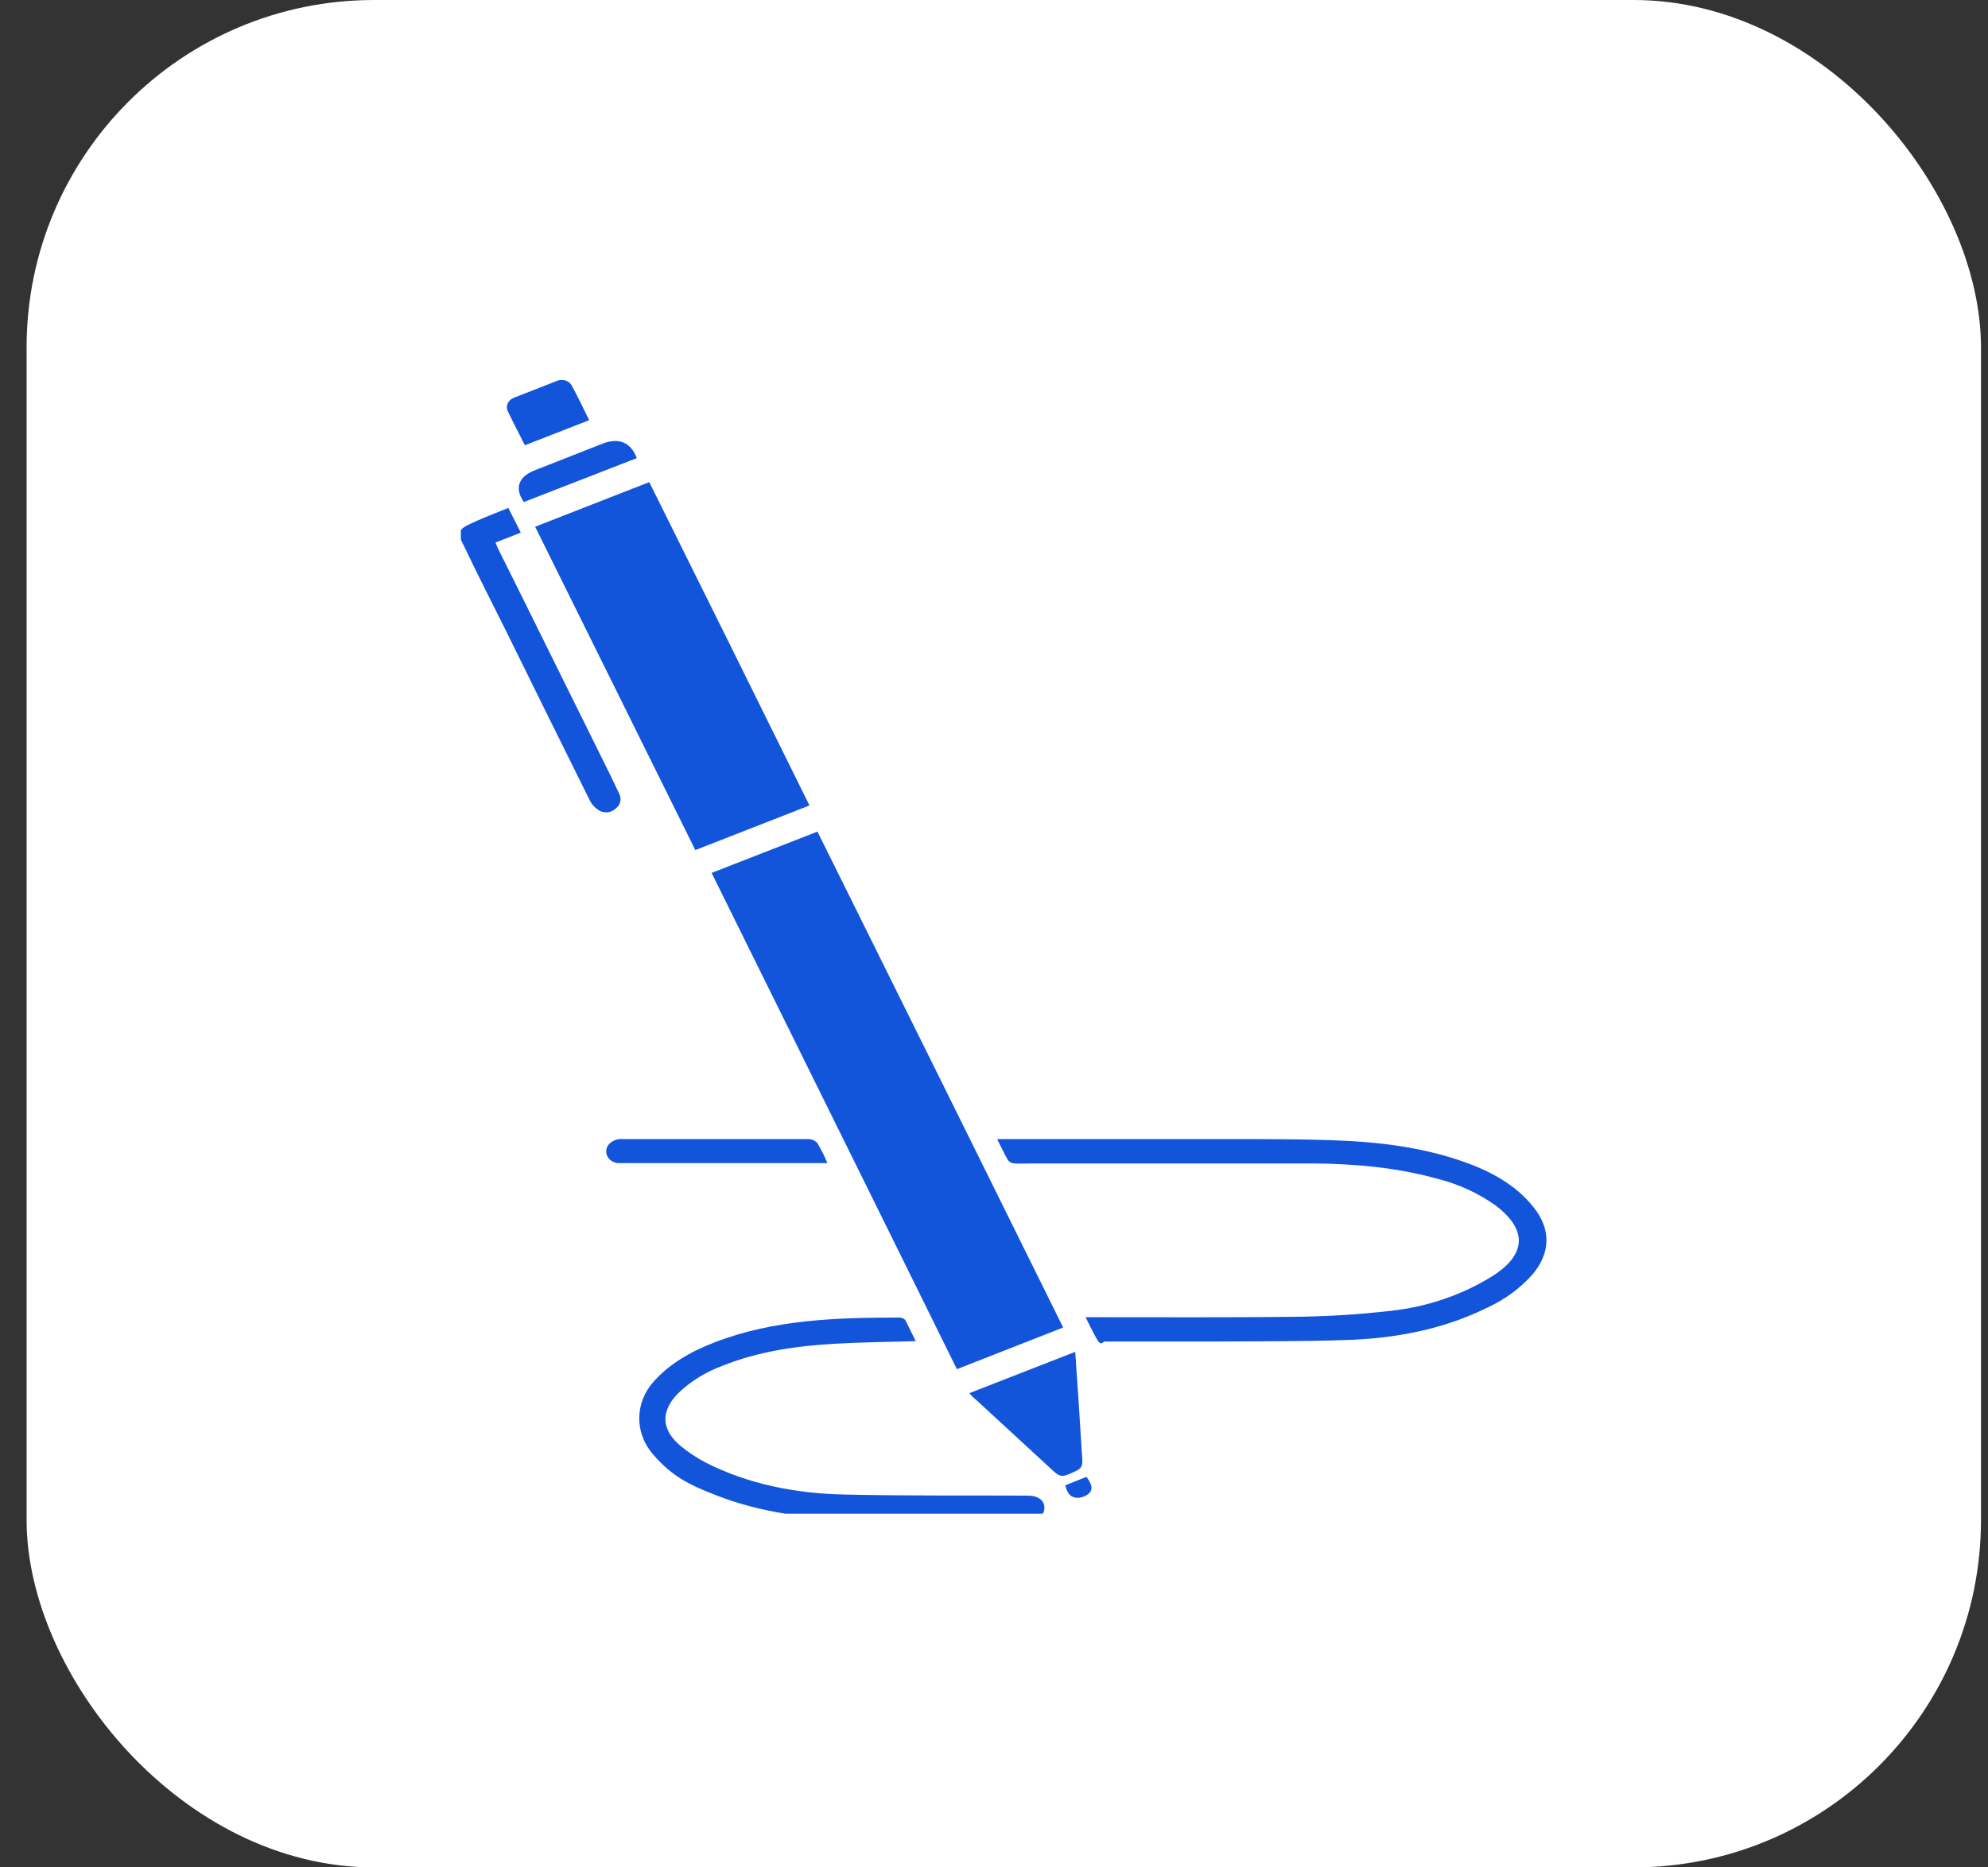 <svg width="66" height="62" viewBox="0 0 66 62" fill="none" xmlns="http://www.w3.org/2000/svg">
<rect x="0" y="0" width="66" height="62" fill="#333333" stroke="none"/>
<rect x="0.883" width="64.884" height="62" rx="11.535" fill="white"/>
<g clip-path="url(#clip0_10042_3478)">
<path d="M31.768 45.459L35.296 44.075C32.581 38.579 29.867 33.108 27.139 27.611L23.625 28.982C26.34 34.478 29.054 39.95 31.768 45.459Z" fill="#1255DA"/>
<path d="M23.084 28.224L26.874 26.742C25.11 23.168 23.337 19.59 21.555 16.007L17.766 17.488L23.084 28.224Z" fill="#1255DA"/>
<path d="M50.895 40.06C50.316 39.338 49.489 38.885 48.58 38.567C47.174 38.077 45.714 37.906 44.225 37.857C43.123 37.82 42.021 37.82 40.918 37.82H33.105C33.243 38.09 33.34 38.31 33.464 38.518C33.486 38.549 33.517 38.575 33.553 38.594C33.589 38.613 33.629 38.625 33.67 38.628C33.877 38.64 34.098 38.628 34.318 38.628H43.605C44.997 38.64 46.361 38.763 47.698 39.13C48.411 39.308 49.076 39.612 49.654 40.024C50.702 40.819 50.688 41.639 49.558 42.362C48.549 42.993 47.38 43.392 46.154 43.524C45.094 43.645 44.027 43.71 42.958 43.72C40.767 43.745 38.576 43.733 36.385 43.733H36.041C36.178 44.002 36.288 44.247 36.426 44.479C36.564 44.712 36.592 44.54 36.688 44.54H40.408C41.828 44.528 43.247 44.54 44.653 44.492C46.32 44.443 47.932 44.136 49.406 43.402C49.972 43.137 50.47 42.77 50.867 42.325C51.487 41.603 51.501 40.795 50.895 40.06Z" fill="#1255DA"/>
<path d="M34.123 49.657C32.083 49.645 30.044 49.669 28.005 49.62C26.406 49.584 24.849 49.278 23.444 48.568C23.119 48.4 22.819 48.199 22.548 47.968C21.955 47.442 21.942 46.854 22.493 46.279C22.906 45.875 23.414 45.558 23.981 45.348C25.166 44.871 26.434 44.687 27.715 44.614C28.597 44.565 29.465 44.553 30.402 44.528L30.058 43.831C30.017 43.785 29.958 43.754 29.892 43.745C27.784 43.745 25.703 43.806 23.733 44.565C22.934 44.871 22.203 45.287 21.666 45.911C21.129 46.536 21.018 47.515 21.68 48.286C22.341 49.057 22.961 49.327 23.774 49.645C25.249 50.22 26.82 50.428 28.418 50.441C30.319 50.465 32.221 50.453 34.123 50.465C34.467 50.465 34.674 50.306 34.674 50.061C34.674 49.816 34.467 49.657 34.123 49.657Z" fill="#1255DA"/>
<path d="M20.431 26.852C20.512 26.793 20.569 26.711 20.591 26.62C20.613 26.529 20.601 26.434 20.555 26.351C20.363 25.934 20.156 25.518 19.949 25.102C18.805 22.801 17.676 20.499 16.532 18.21C16.504 18.161 16.491 18.1 16.449 18.014L17.29 17.684L16.876 16.864C16.422 17.047 15.967 17.219 15.54 17.427C15.113 17.635 15.251 17.819 15.402 18.125C15.857 19.079 16.339 20.022 16.808 20.965C17.735 22.85 18.663 24.727 19.591 26.595C19.661 26.722 19.765 26.831 19.894 26.913C19.978 26.96 20.077 26.98 20.175 26.968C20.273 26.957 20.364 26.916 20.431 26.852Z" fill="#1255DA"/>
<path d="M35.918 48.262C35.849 47.16 35.78 46.046 35.697 44.883L32.184 46.254C32.251 46.34 32.33 46.418 32.418 46.487L35.008 48.874C35.16 49.008 35.27 49.033 35.449 48.959C35.945 48.751 35.959 48.751 35.918 48.262Z" fill="#1255DA"/>
<path d="M27.469 38.616C27.375 38.389 27.264 38.169 27.138 37.955C27.102 37.913 27.056 37.88 27.004 37.856C26.951 37.833 26.893 37.821 26.835 37.82H20.675C20.578 37.81 20.479 37.826 20.391 37.865C20.303 37.904 20.229 37.965 20.179 38.041C20.145 38.096 20.127 38.157 20.125 38.22C20.123 38.283 20.139 38.345 20.17 38.401C20.201 38.458 20.247 38.507 20.304 38.544C20.36 38.581 20.427 38.606 20.496 38.616H27.469Z" fill="#1255DA"/>
<path d="M17.424 14.783L19.56 13.951C19.367 13.559 19.188 13.18 18.981 12.8C18.96 12.76 18.929 12.724 18.891 12.695C18.853 12.666 18.809 12.644 18.762 12.63C18.714 12.617 18.664 12.611 18.614 12.615C18.564 12.619 18.516 12.632 18.472 12.653L17.066 13.204C17.017 13.222 16.972 13.25 16.935 13.284C16.898 13.319 16.869 13.36 16.851 13.405C16.833 13.45 16.825 13.498 16.829 13.545C16.833 13.593 16.848 13.639 16.873 13.681C17.039 14.036 17.232 14.391 17.424 14.783Z" fill="#1255DA"/>
<path d="M17.392 16.668L21.14 15.211C20.947 14.685 20.547 14.526 20.024 14.722L17.723 15.627C17.213 15.836 17.075 16.215 17.392 16.668Z" fill="#1255DA"/>
<path d="M35.367 49.314C35.422 49.535 35.505 49.718 35.767 49.731C35.912 49.726 36.049 49.674 36.153 49.584C36.318 49.412 36.208 49.229 36.07 49.033L35.367 49.314Z" fill="#1255DA"/>
</g>
<defs>
<clipPath id="clip0_10042_3478">
<rect width="36.247" height="37.641" fill="white" transform="translate(15.301 12.616)"/>
</clipPath>
</defs>
</svg>
